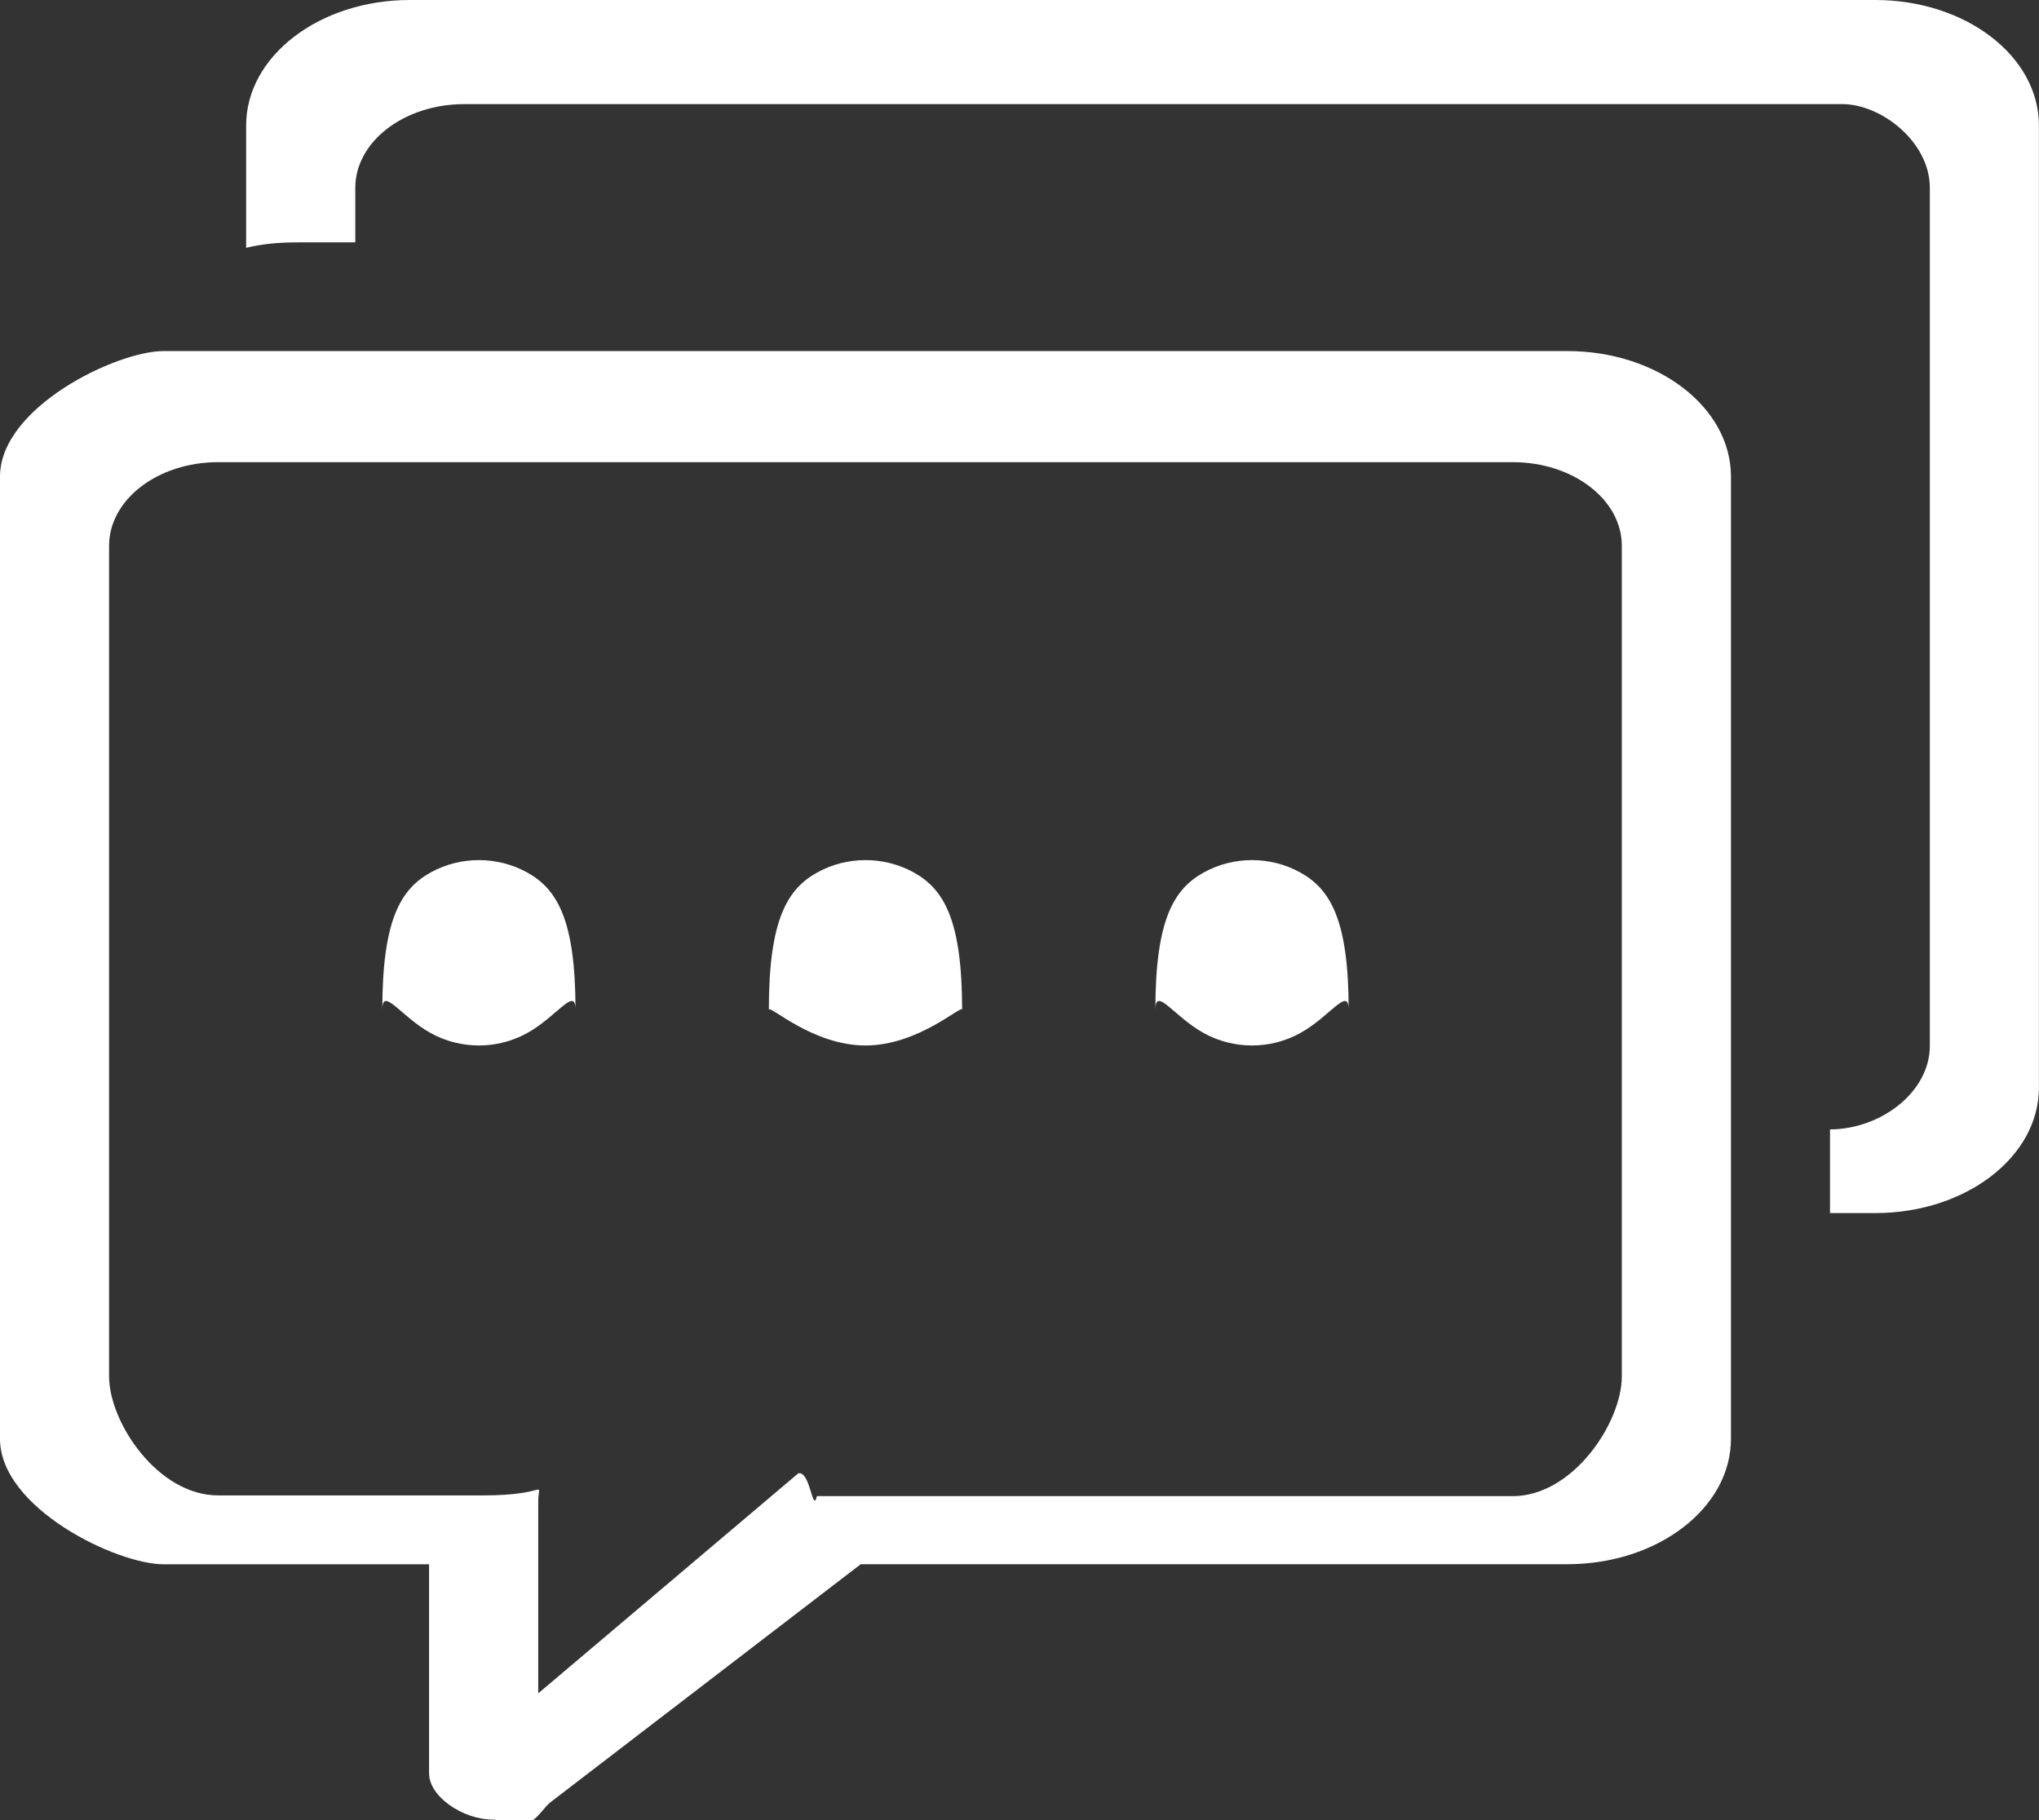 <svg 
 xmlns="http://www.w3.org/2000/svg"
 xmlns:xlink="http://www.w3.org/1999/xlink"
 width="28px" height="25px">
<rect width="100%" height="100%" fill="#333333" stroke="none"/>
<path fill-rule="evenodd"  fill="rgb(255, 255, 255)"
 d="M25.752,16.662 L25.13,16.662 L25.13,15.513 C25.835,15.509 26.501,14.996 26.501,14.365 L26.501,2.580 C26.501,1.945 25.830,1.430 25.3,1.430 L6.376,1.430 C5.549,1.430 4.879,1.946 4.879,2.580 L4.879,3.329 L4.10,3.329 C3.798,3.329 3.586,3.354 3.380,3.404 L3.380,1.723 C3.380,0.771 4.387,0.0 5.627,0.0 L25.752,0.0 C26.993,0.0 27.999,0.771 27.999,1.723 L27.999,14.939 C27.999,15.891 26.992,16.662 25.752,16.662 ZM23.770,6.546 L23.770,19.762 C23.770,20.714 22.764,21.485 21.523,21.485 L11.820,21.485 L7.565,24.750 C7.384,24.888 7.33,25.21 6.793,24.994 C6.790,24.993 6.785,24.993 6.770,24.993 C6.356,24.993 5.892,24.676 5.892,24.358 L5.892,21.486 L2.246,21.486 C1.6,21.486 0.0,20.714 0.0,19.762 L0.0,6.546 C0.0,5.594 1.6,4.822 2.246,4.822 L21.523,4.822 C22.764,4.822 23.770,5.594 23.770,6.546 ZM2.995,6.348 C2.168,6.348 1.498,6.862 1.498,7.496 L1.498,7.496 L1.498,18.905 C1.498,19.540 2.169,20.54 2.996,20.54 L6.642,20.54 C7.56,20.54 7.391,20.312 7.391,20.629 L7.391,23.259 L10.962,20.237 C11.13,20.198 11.157,20.80 11.218,20.55 L20.774,20.55 C21.601,20.55 22.271,19.540 22.271,18.906 L22.271,7.496 C22.271,6.862 21.601,6.348 20.774,6.348 L2.995,6.348 ZM17.856,14.189 C17.446,14.417 16.940,14.417 16.529,14.189 C16.119,13.962 15.866,13.541 15.866,13.87 C15.866,12.632 16.119,12.212 16.529,11.984 C16.940,11.757 17.446,11.757 17.856,11.984 C18.267,12.212 18.520,12.632 18.520,13.87 C18.520,13.541 18.267,13.962 17.856,14.189 ZM11.885,14.360 C11.152,14.360 10.558,13.790 10.558,13.87 C10.558,12.632 10.811,12.212 11.222,11.984 C11.632,11.757 12.138,11.757 12.549,11.984 C12.959,12.212 13.212,12.632 13.212,13.87 C13.212,13.790 12.618,14.360 11.885,14.360 ZM7.240,14.189 C6.829,14.417 6.323,14.417 5.913,14.189 C5.503,13.962 5.250,13.541 5.250,13.87 C5.250,12.632 5.503,12.212 5.913,11.984 C6.323,11.757 6.829,11.757 7.240,11.984 C7.650,12.212 7.903,12.632 7.903,13.87 C7.903,13.541 7.650,13.962 7.240,14.189 Z"/>
</svg>